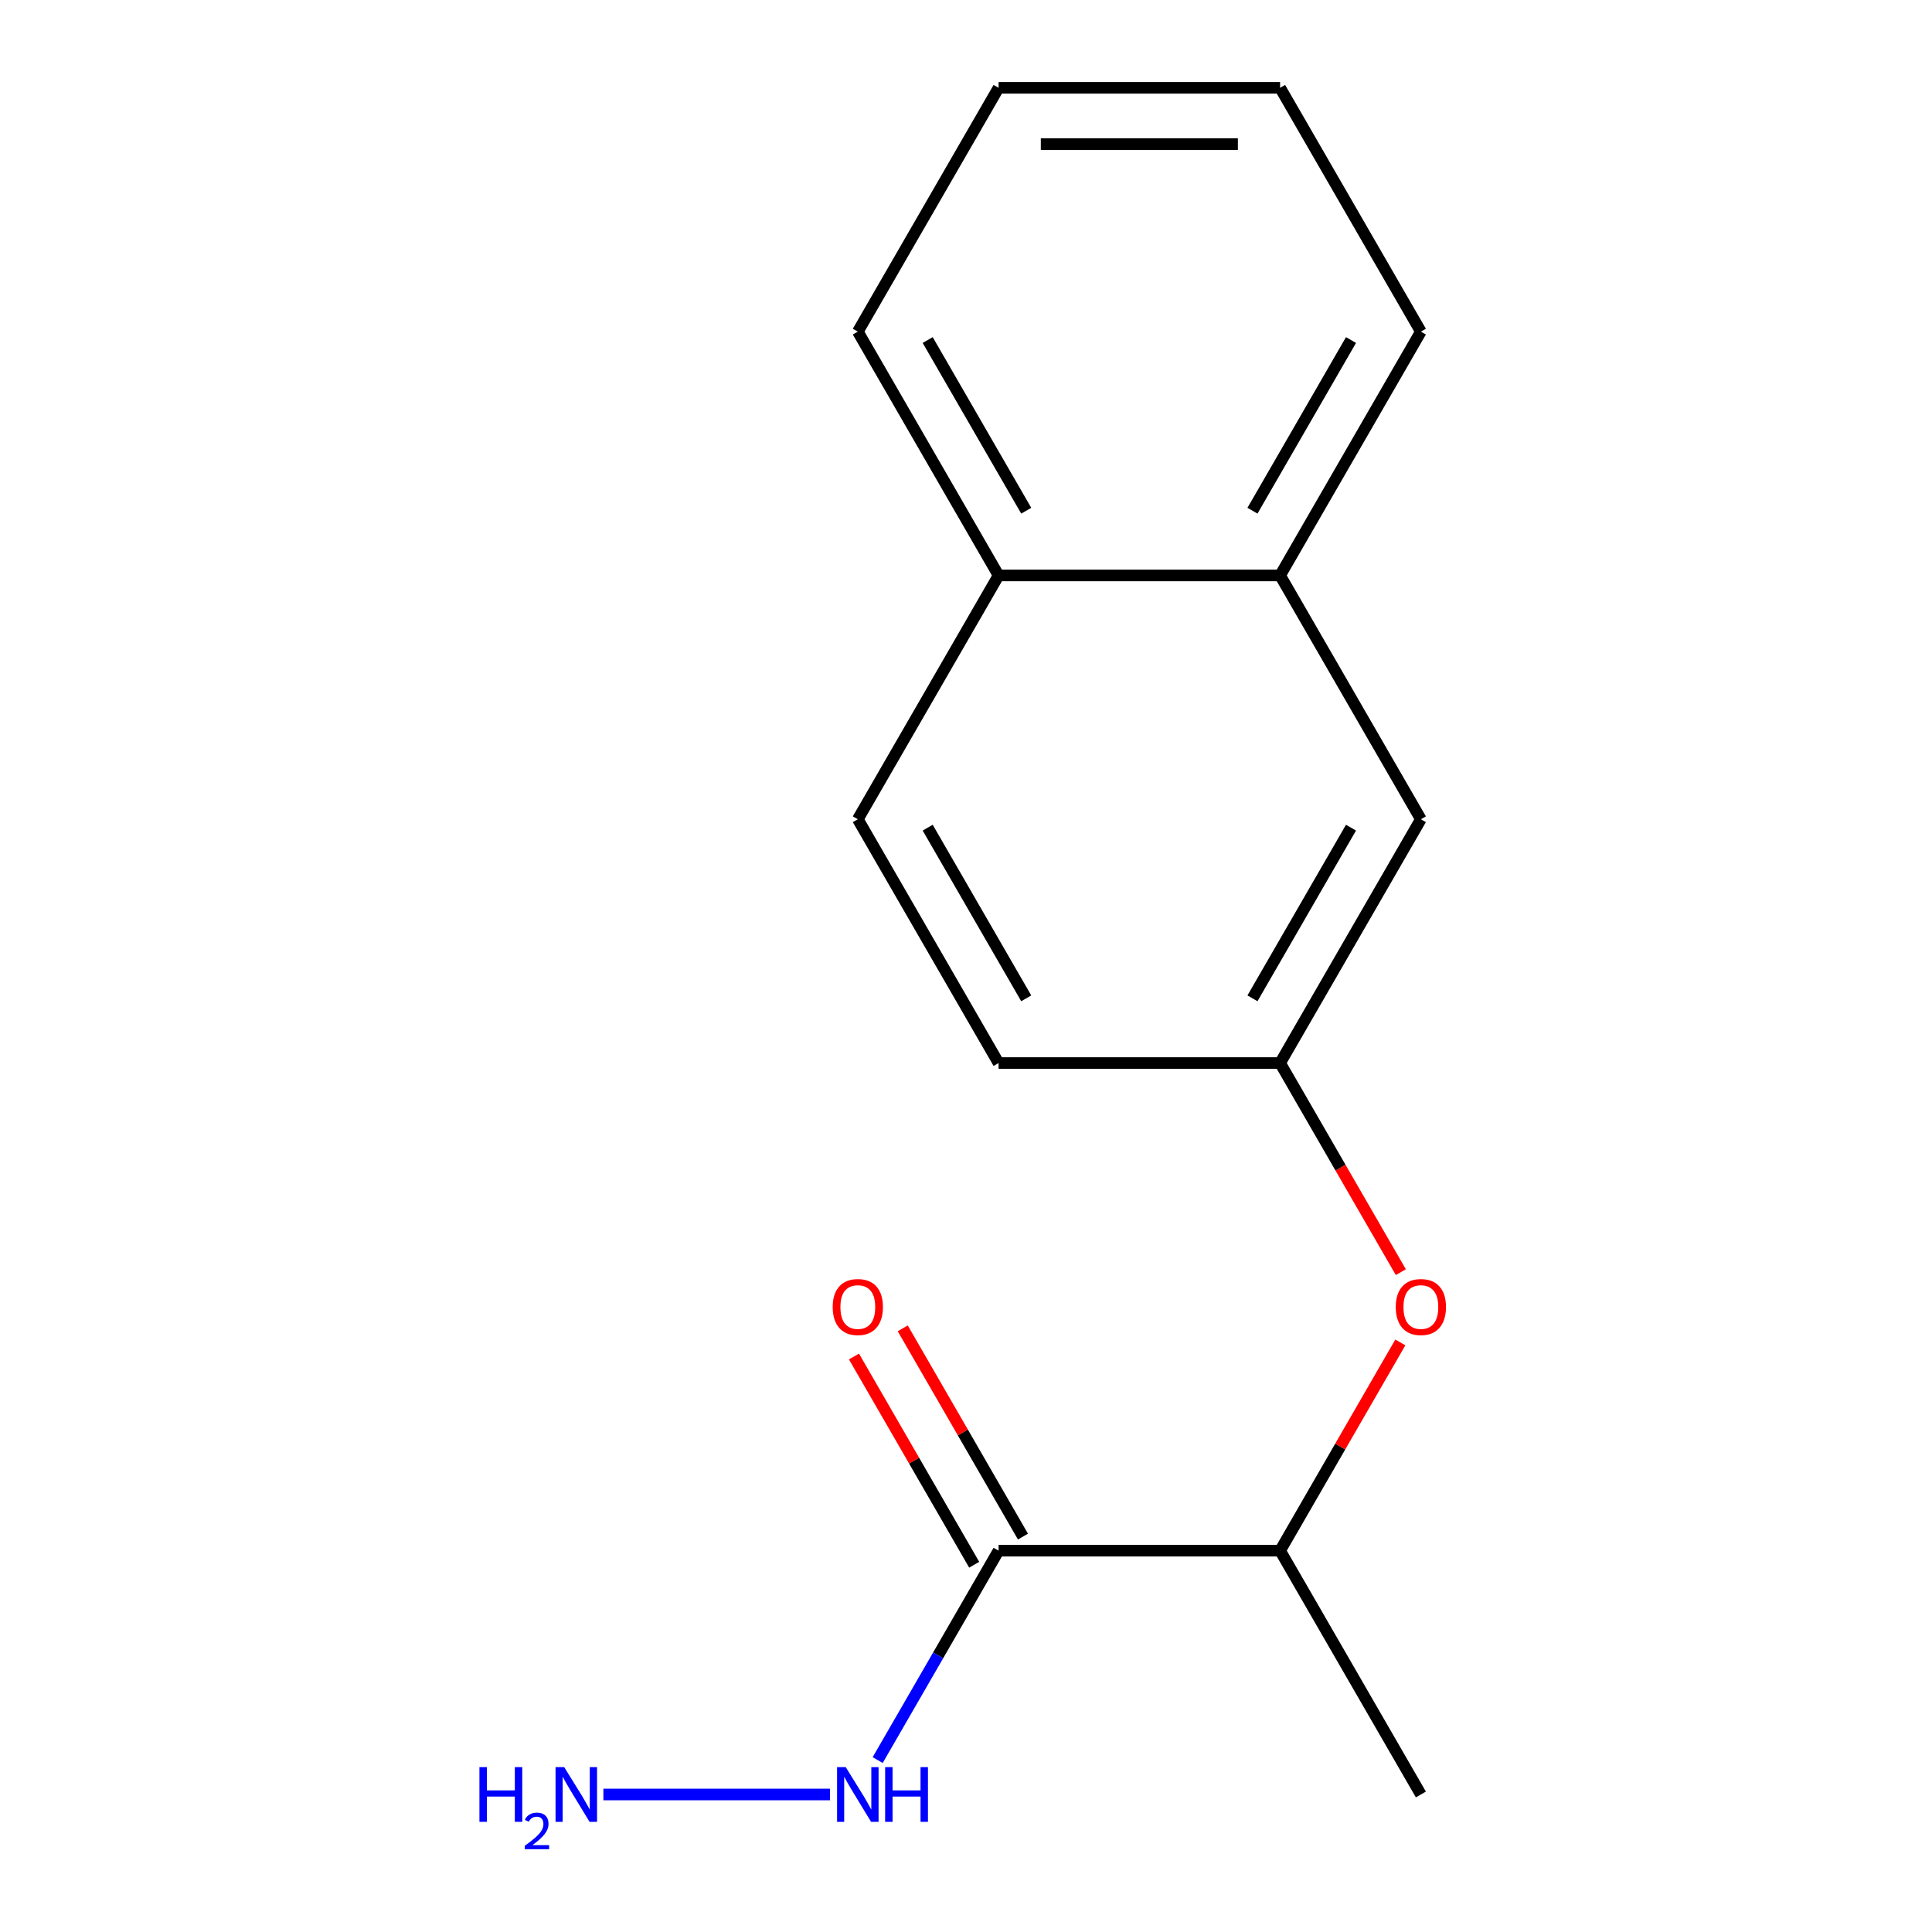 <?xml version='1.0' encoding='iso-8859-1'?>
<svg version='1.1' baseProfile='full'
              xmlns='http://www.w3.org/2000/svg'
                      xmlns:rdkit='http://www.rdkit.org/xml'
                      xmlns:xlink='http://www.w3.org/1999/xlink'
                  xml:space='preserve'
width='1000px' height='1000px' viewBox='0 0 1000 1000'>
<!-- END OF HEADER -->
<rect style='opacity:1.0;fill:#FFFFFF;stroke:none' width='1000' height='1000' x='0' y='0'> </rect>
<path class='bond-0' d='M 516.865,802.625 L 662.583,802.625' style='fill:none;fill-rule:evenodd;stroke:#000000;stroke-width:6px;stroke-linecap:butt;stroke-linejoin:miter;stroke-opacity:1' />
<path class='bond-3' d='M 529.485,795.339 L 498.368,741.443' style='fill:none;fill-rule:evenodd;stroke:#000000;stroke-width:6px;stroke-linecap:butt;stroke-linejoin:miter;stroke-opacity:1' />
<path class='bond-3' d='M 498.368,741.443 L 467.251,687.547' style='fill:none;fill-rule:evenodd;stroke:#FF0000;stroke-width:6px;stroke-linecap:butt;stroke-linejoin:miter;stroke-opacity:1' />
<path class='bond-3' d='M 504.246,809.911 L 473.129,756.015' style='fill:none;fill-rule:evenodd;stroke:#000000;stroke-width:6px;stroke-linecap:butt;stroke-linejoin:miter;stroke-opacity:1' />
<path class='bond-3' d='M 473.129,756.015 L 442.012,702.119' style='fill:none;fill-rule:evenodd;stroke:#FF0000;stroke-width:6px;stroke-linecap:butt;stroke-linejoin:miter;stroke-opacity:1' />
<path class='bond-6' d='M 516.865,802.625 L 485.575,856.821' style='fill:none;fill-rule:evenodd;stroke:#000000;stroke-width:6px;stroke-linecap:butt;stroke-linejoin:miter;stroke-opacity:1' />
<path class='bond-6' d='M 485.575,856.821 L 454.285,911.017' style='fill:none;fill-rule:evenodd;stroke:#0000FF;stroke-width:6px;stroke-linecap:butt;stroke-linejoin:miter;stroke-opacity:1' />
<path class='bond-1' d='M 662.583,802.625 L 693.7,748.729' style='fill:none;fill-rule:evenodd;stroke:#000000;stroke-width:6px;stroke-linecap:butt;stroke-linejoin:miter;stroke-opacity:1' />
<path class='bond-1' d='M 693.7,748.729 L 724.817,694.833' style='fill:none;fill-rule:evenodd;stroke:#FF0000;stroke-width:6px;stroke-linecap:butt;stroke-linejoin:miter;stroke-opacity:1' />
<path class='bond-12' d='M 662.583,802.625 L 735.442,928.82' style='fill:none;fill-rule:evenodd;stroke:#000000;stroke-width:6px;stroke-linecap:butt;stroke-linejoin:miter;stroke-opacity:1' />
<path class='bond-2' d='M 725.071,658.467 L 693.827,604.351' style='fill:none;fill-rule:evenodd;stroke:#FF0000;stroke-width:6px;stroke-linecap:butt;stroke-linejoin:miter;stroke-opacity:1' />
<path class='bond-2' d='M 693.827,604.351 L 662.583,550.235' style='fill:none;fill-rule:evenodd;stroke:#000000;stroke-width:6px;stroke-linecap:butt;stroke-linejoin:miter;stroke-opacity:1' />
<path class='bond-5' d='M 662.583,550.235 L 735.442,424.04' style='fill:none;fill-rule:evenodd;stroke:#000000;stroke-width:6px;stroke-linecap:butt;stroke-linejoin:miter;stroke-opacity:1' />
<path class='bond-5' d='M 648.273,516.734 L 699.274,428.397' style='fill:none;fill-rule:evenodd;stroke:#000000;stroke-width:6px;stroke-linecap:butt;stroke-linejoin:miter;stroke-opacity:1' />
<path class='bond-9' d='M 662.583,550.235 L 516.865,550.235' style='fill:none;fill-rule:evenodd;stroke:#000000;stroke-width:6px;stroke-linecap:butt;stroke-linejoin:miter;stroke-opacity:1' />
<path class='bond-4' d='M 662.583,297.845 L 735.442,424.04' style='fill:none;fill-rule:evenodd;stroke:#000000;stroke-width:6px;stroke-linecap:butt;stroke-linejoin:miter;stroke-opacity:1' />
<path class='bond-11' d='M 662.583,297.845 L 735.442,171.65' style='fill:none;fill-rule:evenodd;stroke:#000000;stroke-width:6px;stroke-linecap:butt;stroke-linejoin:miter;stroke-opacity:1' />
<path class='bond-11' d='M 648.273,264.344 L 699.274,176.007' style='fill:none;fill-rule:evenodd;stroke:#000000;stroke-width:6px;stroke-linecap:butt;stroke-linejoin:miter;stroke-opacity:1' />
<path class='bond-16' d='M 662.583,297.845 L 516.865,297.845' style='fill:none;fill-rule:evenodd;stroke:#000000;stroke-width:6px;stroke-linecap:butt;stroke-linejoin:miter;stroke-opacity:1' />
<path class='bond-10' d='M 429.624,928.82 L 312.312,928.82' style='fill:none;fill-rule:evenodd;stroke:#0000FF;stroke-width:6px;stroke-linecap:butt;stroke-linejoin:miter;stroke-opacity:1' />
<path class='bond-7' d='M 516.865,297.845 L 444.007,424.04' style='fill:none;fill-rule:evenodd;stroke:#000000;stroke-width:6px;stroke-linecap:butt;stroke-linejoin:miter;stroke-opacity:1' />
<path class='bond-13' d='M 516.865,297.845 L 444.007,171.65' style='fill:none;fill-rule:evenodd;stroke:#000000;stroke-width:6px;stroke-linecap:butt;stroke-linejoin:miter;stroke-opacity:1' />
<path class='bond-13' d='M 531.176,264.344 L 480.174,176.007' style='fill:none;fill-rule:evenodd;stroke:#000000;stroke-width:6px;stroke-linecap:butt;stroke-linejoin:miter;stroke-opacity:1' />
<path class='bond-8' d='M 444.007,424.04 L 516.865,550.235' style='fill:none;fill-rule:evenodd;stroke:#000000;stroke-width:6px;stroke-linecap:butt;stroke-linejoin:miter;stroke-opacity:1' />
<path class='bond-8' d='M 480.174,428.397 L 531.176,516.734' style='fill:none;fill-rule:evenodd;stroke:#000000;stroke-width:6px;stroke-linecap:butt;stroke-linejoin:miter;stroke-opacity:1' />
<path class='bond-14' d='M 735.442,171.65 L 662.583,45.455' style='fill:none;fill-rule:evenodd;stroke:#000000;stroke-width:6px;stroke-linecap:butt;stroke-linejoin:miter;stroke-opacity:1' />
<path class='bond-15' d='M 444.007,171.65 L 516.865,45.455' style='fill:none;fill-rule:evenodd;stroke:#000000;stroke-width:6px;stroke-linecap:butt;stroke-linejoin:miter;stroke-opacity:1' />
<path class='bond-17' d='M 662.583,45.455 L 516.865,45.455' style='fill:none;fill-rule:evenodd;stroke:#000000;stroke-width:6px;stroke-linecap:butt;stroke-linejoin:miter;stroke-opacity:1' />
<path class='bond-17' d='M 640.725,74.598 L 538.723,74.598' style='fill:none;fill-rule:evenodd;stroke:#000000;stroke-width:6px;stroke-linecap:butt;stroke-linejoin:miter;stroke-opacity:1' />
<path  class='atom-2' d='M 722.442 676.51
Q 722.442 669.71, 725.802 665.91
Q 729.162 662.11, 735.442 662.11
Q 741.722 662.11, 745.082 665.91
Q 748.442 669.71, 748.442 676.51
Q 748.442 683.39, 745.042 687.31
Q 741.642 691.19, 735.442 691.19
Q 729.202 691.19, 725.802 687.31
Q 722.442 683.43, 722.442 676.51
M 735.442 687.99
Q 739.762 687.99, 742.082 685.11
Q 744.442 682.19, 744.442 676.51
Q 744.442 670.95, 742.082 668.15
Q 739.762 665.31, 735.442 665.31
Q 731.122 665.31, 728.762 668.11
Q 726.442 670.91, 726.442 676.51
Q 726.442 682.23, 728.762 685.11
Q 731.122 687.99, 735.442 687.99
' fill='#FF0000'/>
<path  class='atom-4' d='M 431.007 676.51
Q 431.007 669.71, 434.367 665.91
Q 437.727 662.11, 444.007 662.11
Q 450.287 662.11, 453.647 665.91
Q 457.007 669.71, 457.007 676.51
Q 457.007 683.39, 453.607 687.31
Q 450.207 691.19, 444.007 691.19
Q 437.767 691.19, 434.367 687.31
Q 431.007 683.43, 431.007 676.51
M 444.007 687.99
Q 448.327 687.99, 450.647 685.11
Q 453.007 682.19, 453.007 676.51
Q 453.007 670.95, 450.647 668.15
Q 448.327 665.31, 444.007 665.31
Q 439.687 665.31, 437.327 668.11
Q 435.007 670.91, 435.007 676.51
Q 435.007 682.23, 437.327 685.11
Q 439.687 687.99, 444.007 687.99
' fill='#FF0000'/>
<path  class='atom-7' d='M 437.747 914.66
L 447.027 929.66
Q 447.947 931.14, 449.427 933.82
Q 450.907 936.5, 450.987 936.66
L 450.987 914.66
L 454.747 914.66
L 454.747 942.98
L 450.867 942.98
L 440.907 926.58
Q 439.747 924.66, 438.507 922.46
Q 437.307 920.26, 436.947 919.58
L 436.947 942.98
L 433.267 942.98
L 433.267 914.66
L 437.747 914.66
' fill='#0000FF'/>
<path  class='atom-7' d='M 458.147 914.66
L 461.987 914.66
L 461.987 926.7
L 476.467 926.7
L 476.467 914.66
L 480.307 914.66
L 480.307 942.98
L 476.467 942.98
L 476.467 929.9
L 461.987 929.9
L 461.987 942.98
L 458.147 942.98
L 458.147 914.66
' fill='#0000FF'/>
<path  class='atom-11' d='M 248.156 914.66
L 251.996 914.66
L 251.996 926.7
L 266.476 926.7
L 266.476 914.66
L 270.316 914.66
L 270.316 942.98
L 266.476 942.98
L 266.476 929.9
L 251.996 929.9
L 251.996 942.98
L 248.156 942.98
L 248.156 914.66
' fill='#0000FF'/>
<path  class='atom-11' d='M 271.689 941.986
Q 272.376 940.218, 274.012 939.241
Q 275.649 938.238, 277.92 938.238
Q 280.744 938.238, 282.328 939.769
Q 283.912 941.3, 283.912 944.019
Q 283.912 946.791, 281.853 949.378
Q 279.82 951.966, 275.596 955.028
L 284.229 955.028
L 284.229 957.14
L 271.636 957.14
L 271.636 955.371
Q 275.121 952.89, 277.18 951.042
Q 279.266 949.194, 280.269 947.53
Q 281.272 945.867, 281.272 944.151
Q 281.272 942.356, 280.375 941.353
Q 279.477 940.35, 277.92 940.35
Q 276.415 940.35, 275.412 940.957
Q 274.408 941.564, 273.696 942.91
L 271.689 941.986
' fill='#0000FF'/>
<path  class='atom-11' d='M 292.029 914.66
L 301.309 929.66
Q 302.229 931.14, 303.709 933.82
Q 305.189 936.5, 305.269 936.66
L 305.269 914.66
L 309.029 914.66
L 309.029 942.98
L 305.149 942.98
L 295.189 926.58
Q 294.029 924.66, 292.789 922.46
Q 291.589 920.26, 291.229 919.58
L 291.229 942.98
L 287.549 942.98
L 287.549 914.66
L 292.029 914.66
' fill='#0000FF'/>
</svg>
